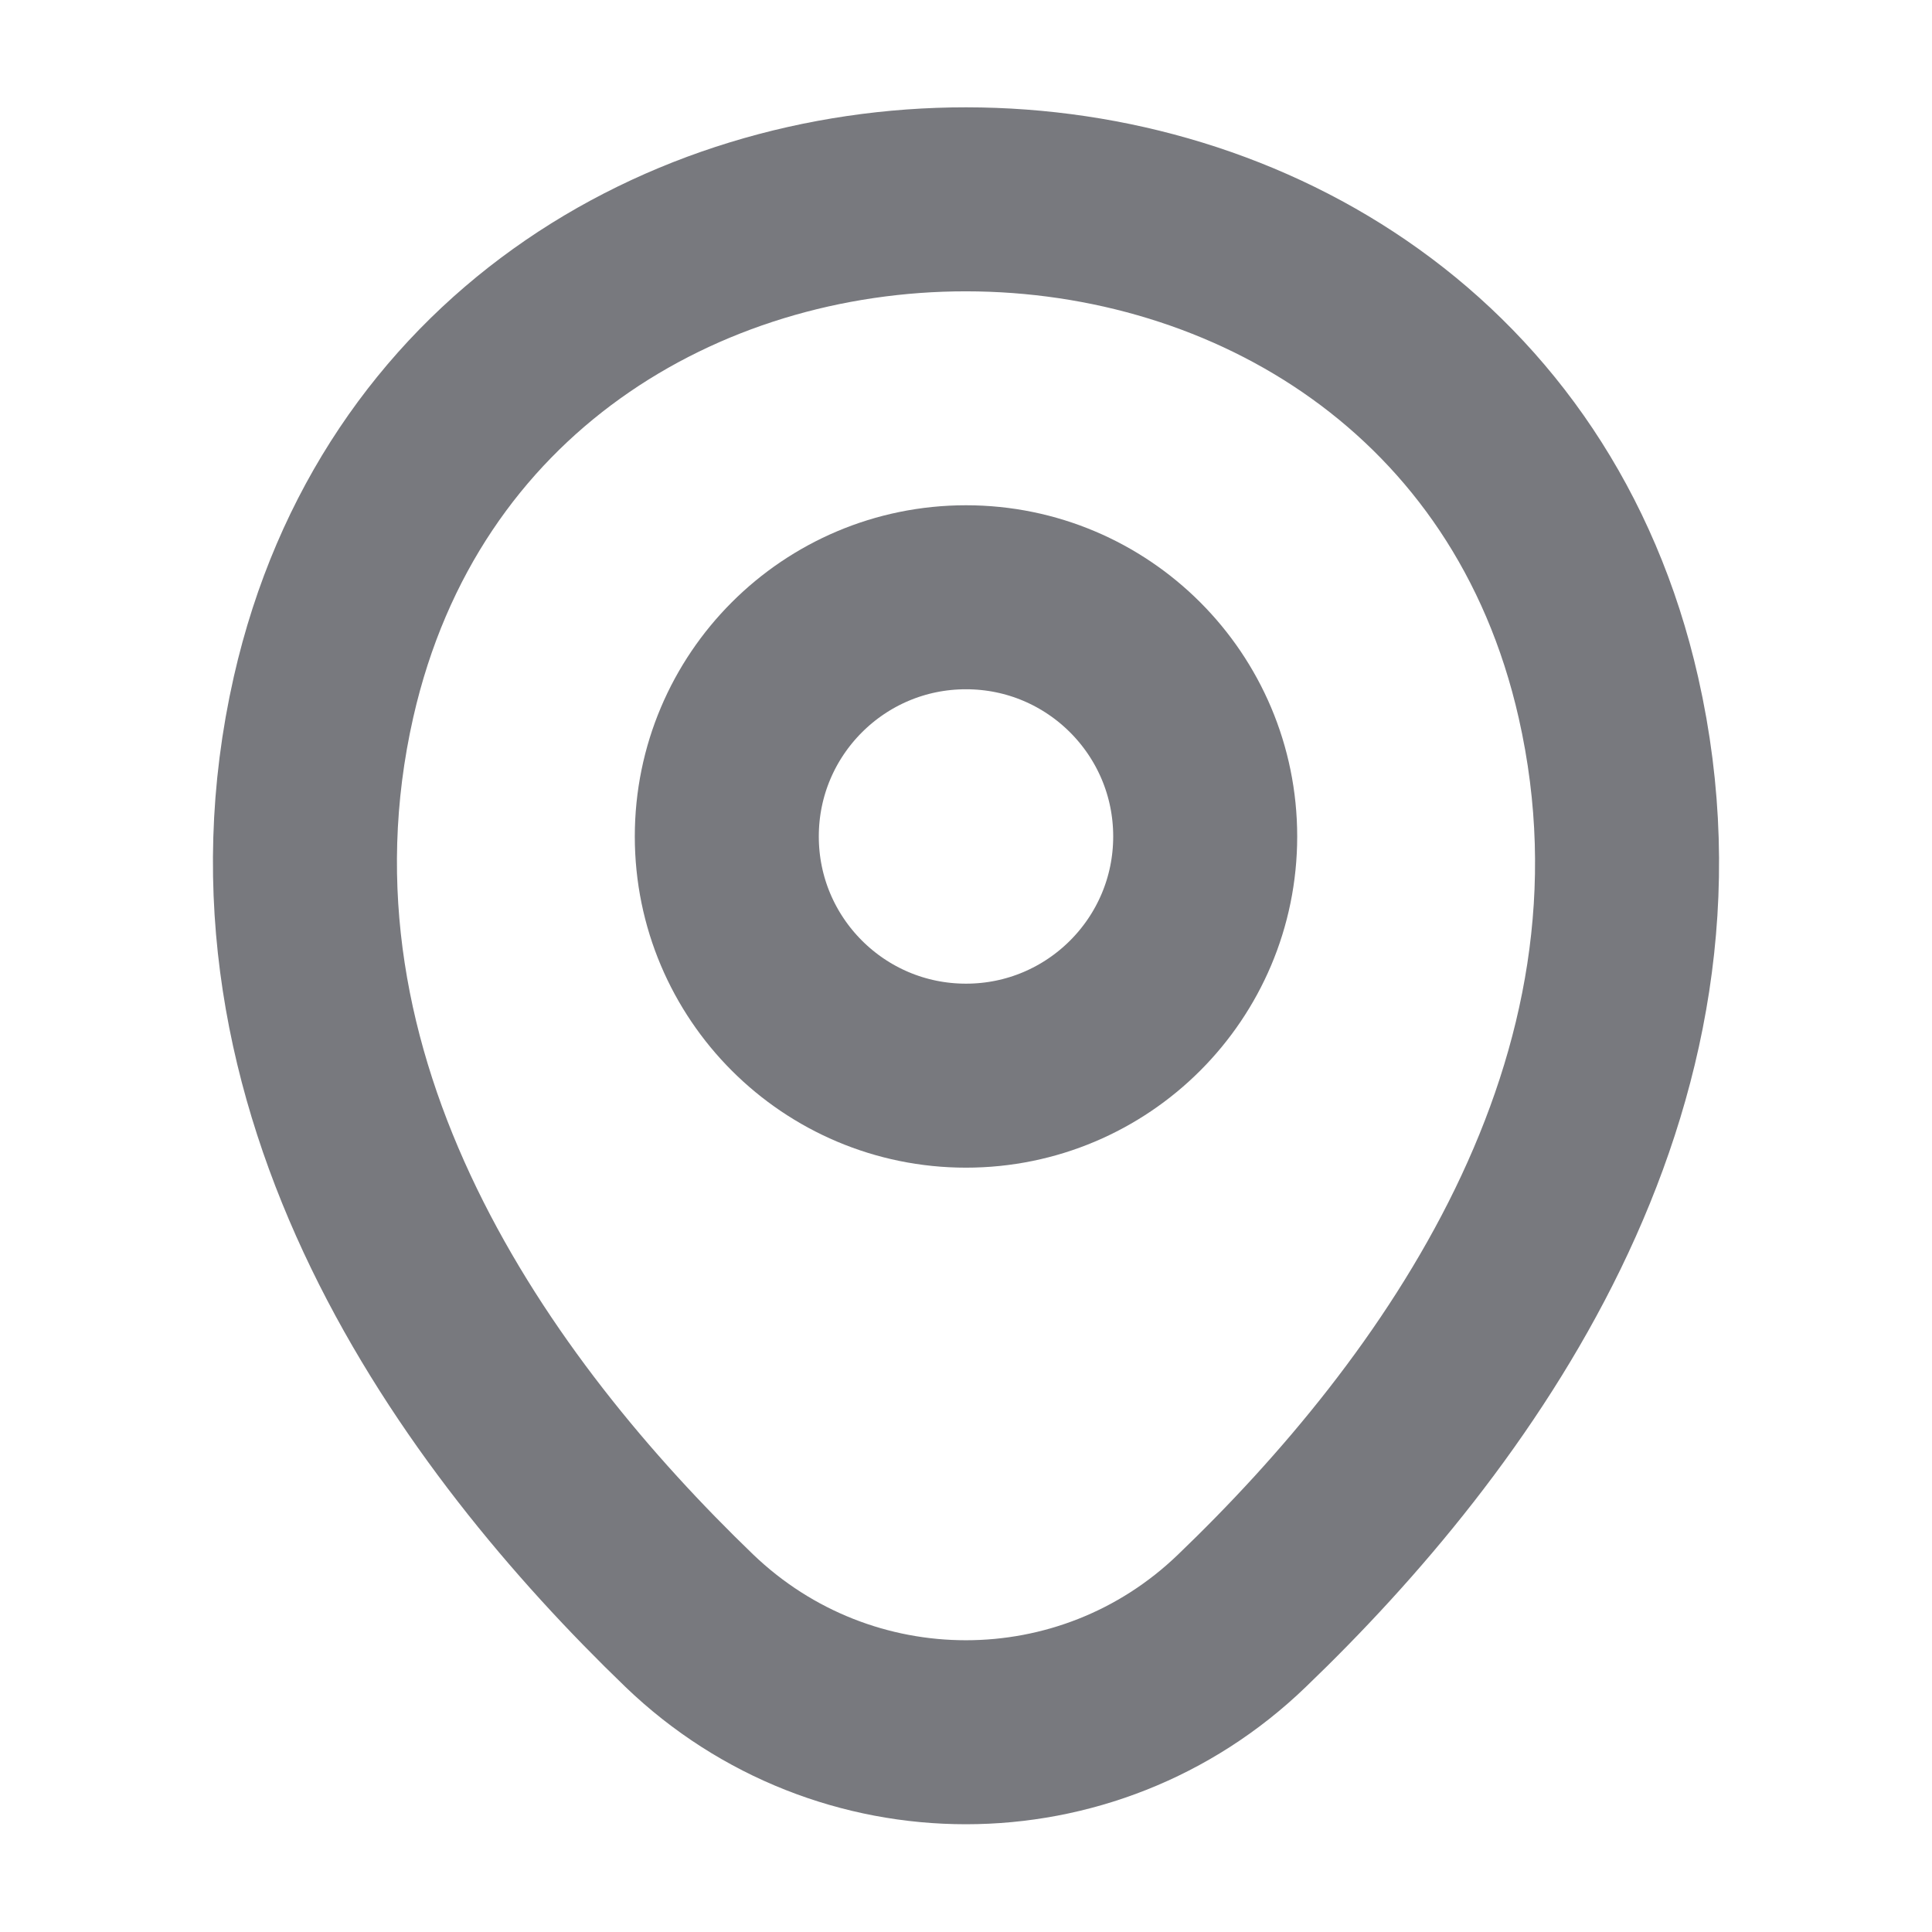 <svg width="21" height="21" viewBox="0 0 21 21" fill="none" xmlns="http://www.w3.org/2000/svg">
<path d="M10.5 11.692C11.936 11.692 13.1 10.528 13.1 9.092C13.1 7.656 11.936 6.492 10.5 6.492C9.064 6.492 7.9 7.656 7.9 9.092C7.9 10.528 9.064 11.692 10.5 11.692Z" stroke="#78797E" stroke-width="2"/>
<path d="M3.517 7.575C5.158 0.358 15.85 0.367 17.483 7.583C18.442 11.816 15.808 15.4 13.5 17.616C11.825 19.233 9.175 19.233 7.492 17.616C5.192 15.4 2.558 11.808 3.517 7.575Z" stroke="#78797E" stroke-width="2"/>
</svg>
